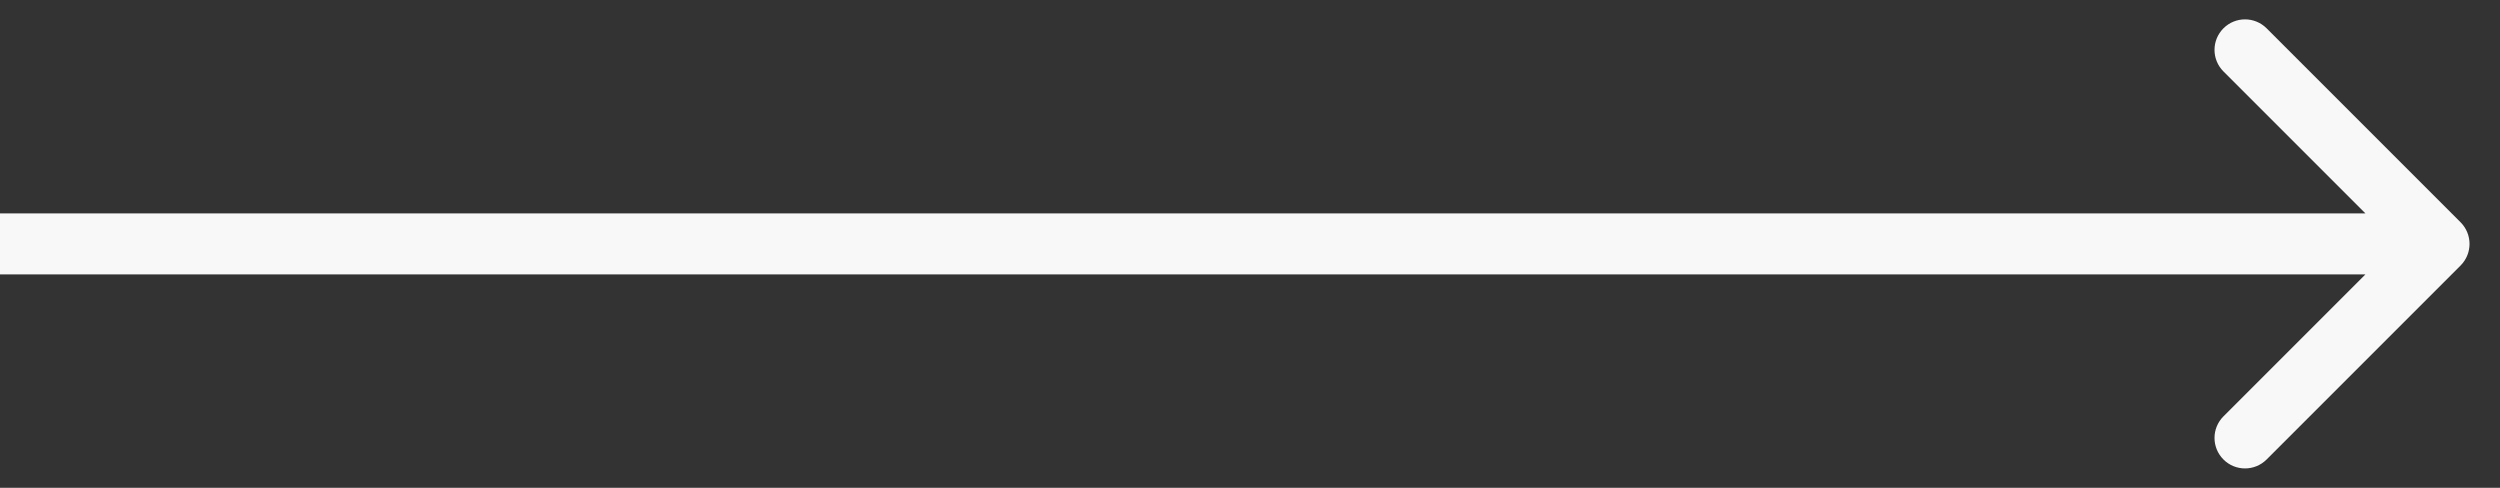 <svg width="41" height="8" viewBox="0 0 41 8" fill="none" xmlns="http://www.w3.org/2000/svg"><rect x="0" y="0" width="41" height="8" fill="#333333" stroke="none"/><path d="M40.354 4.354C40.549 4.158 40.549 3.842 40.354 3.646L37.172 0.464C36.976 0.269 36.66 0.269 36.465 0.464C36.269 0.66 36.269 0.976 36.465 1.172L39.293 4L36.465 6.828C36.269 7.024 36.269 7.34 36.465 7.536C36.66 7.731 36.976 7.731 37.172 7.536L40.354 4.354ZM0 4.5H40V3.5H0V4.5Z" fill="#F8F8F8"/></svg>